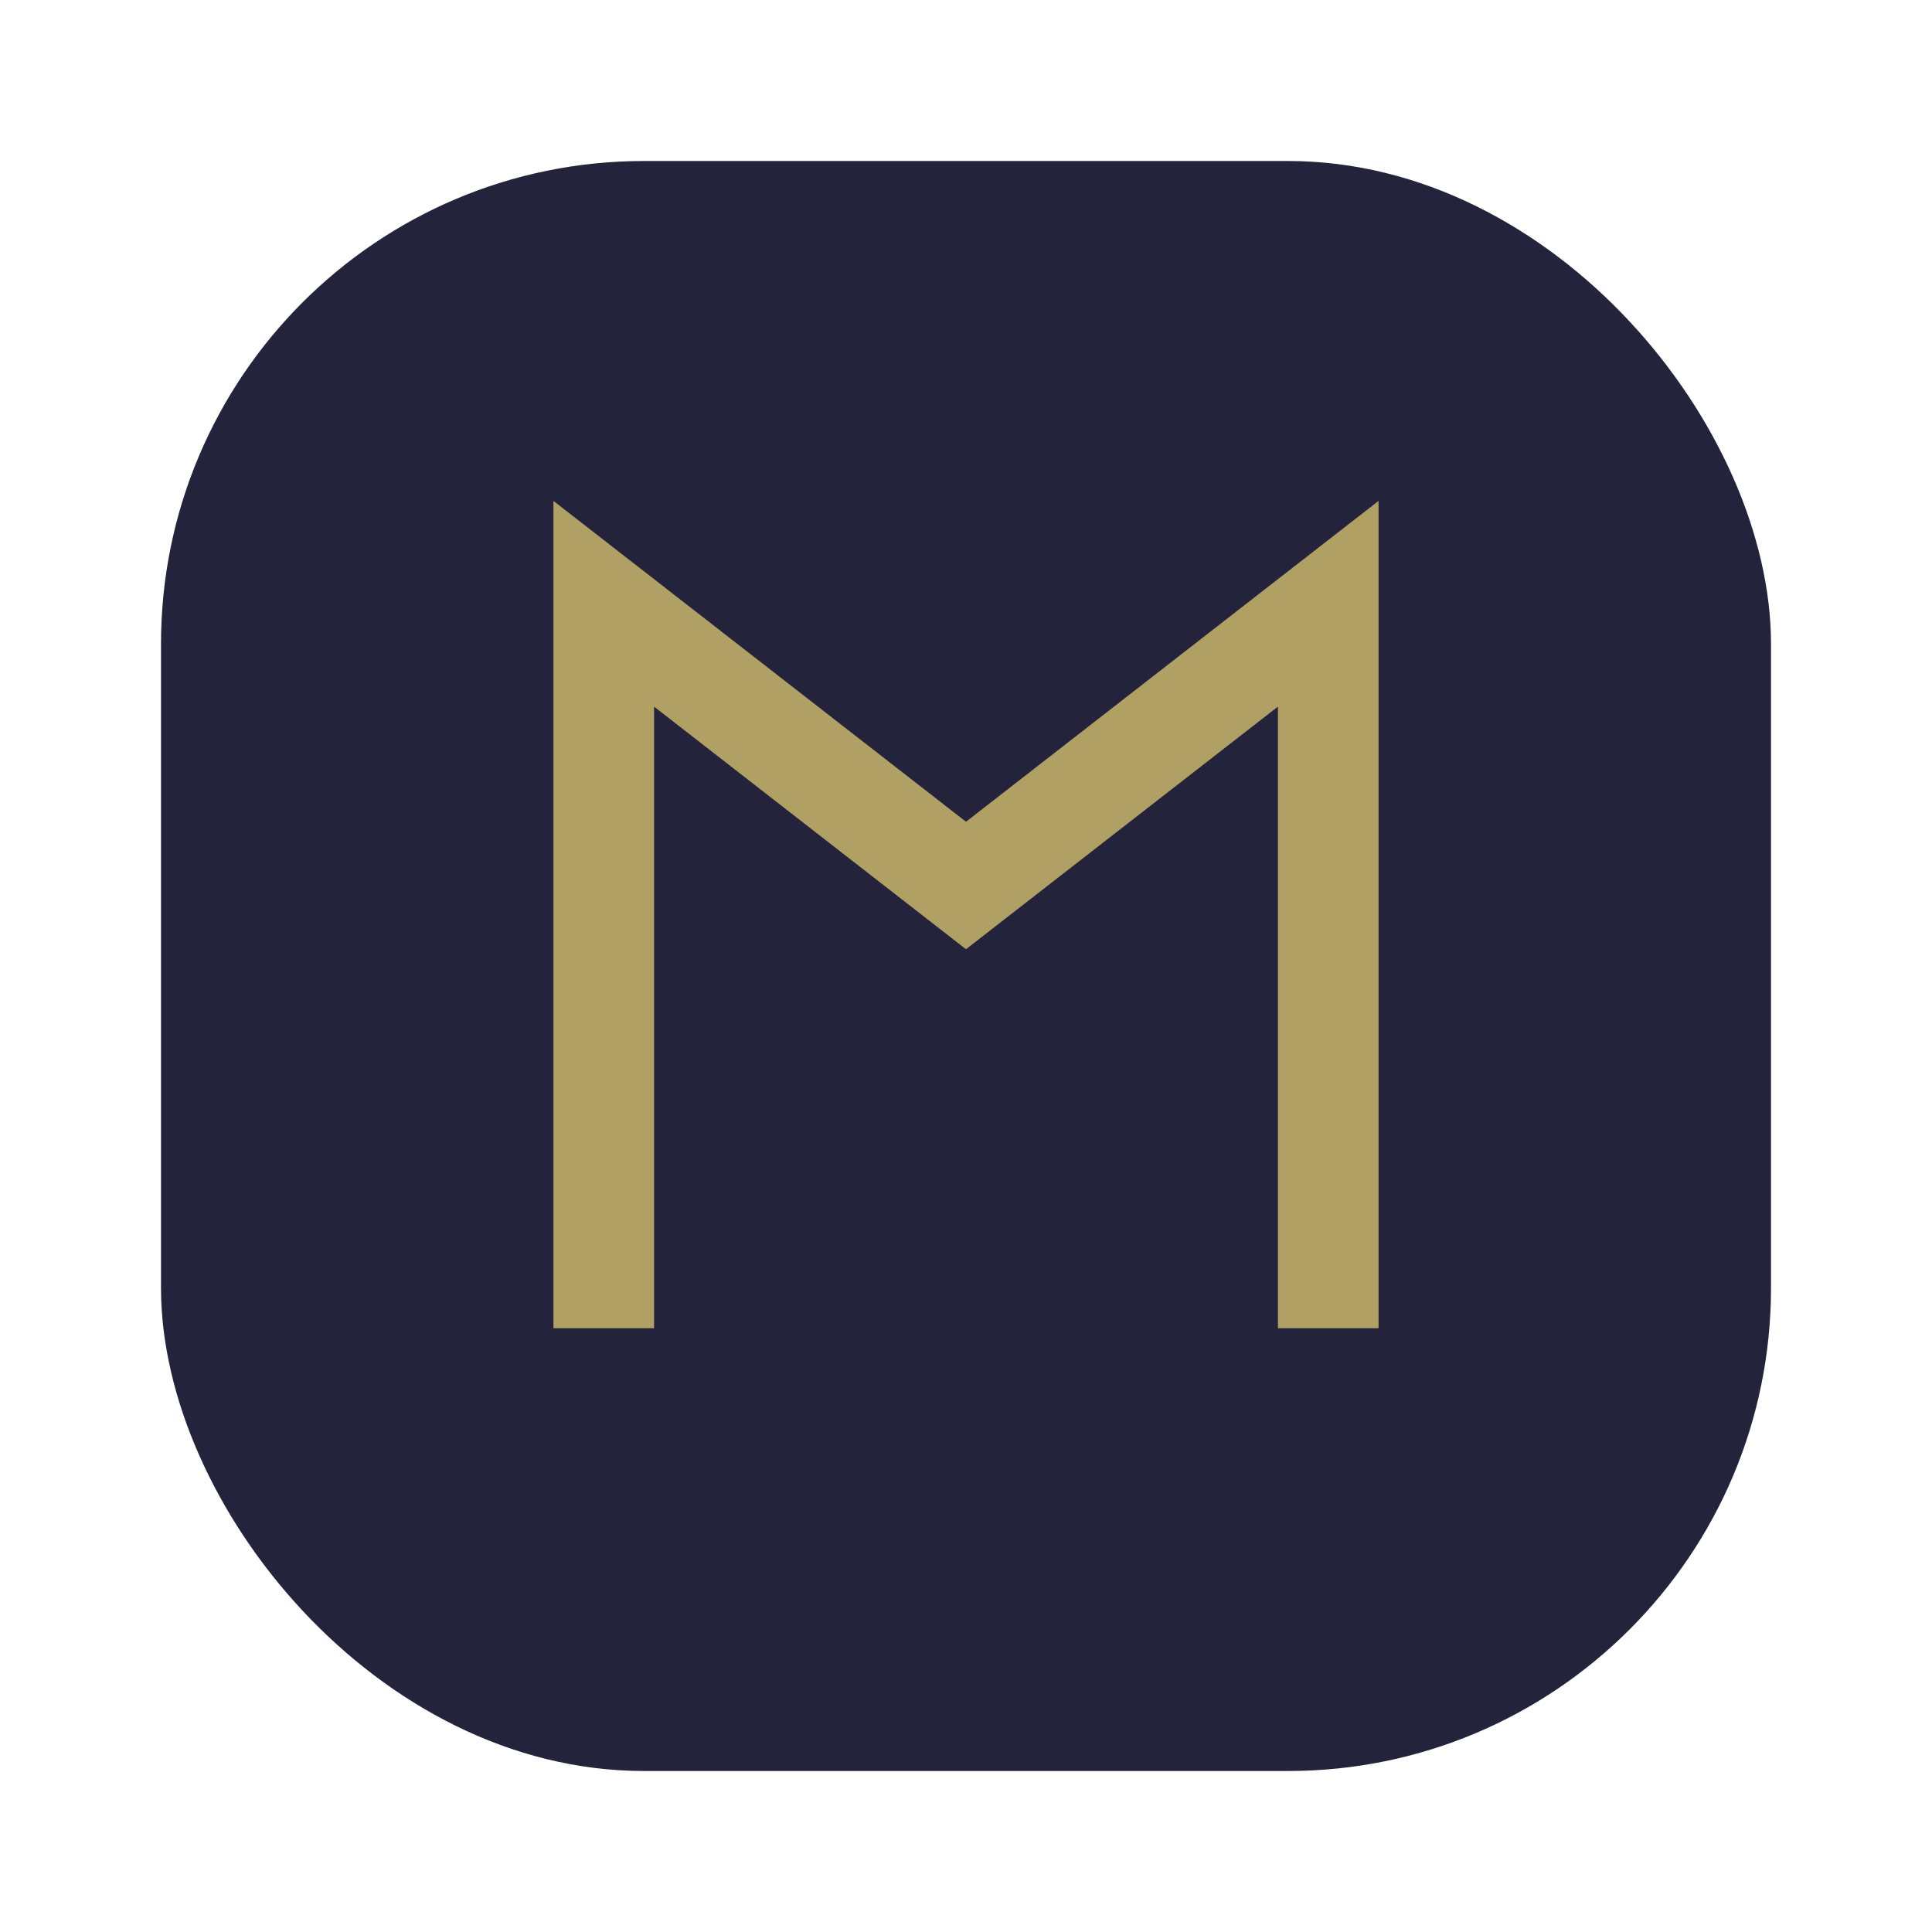 <?xml version="1.0" encoding="UTF-8"?>
<svg xmlns="http://www.w3.org/2000/svg" width="48" height="48" viewBox="0 0 48 48"><rect x="4" y="4" width="40" height="40" rx="12" fill="#23243C"/><path d="M15 33V15l9 7 9-7v18" stroke="#B1A063" stroke-width="2.5" fill="none"/></svg>